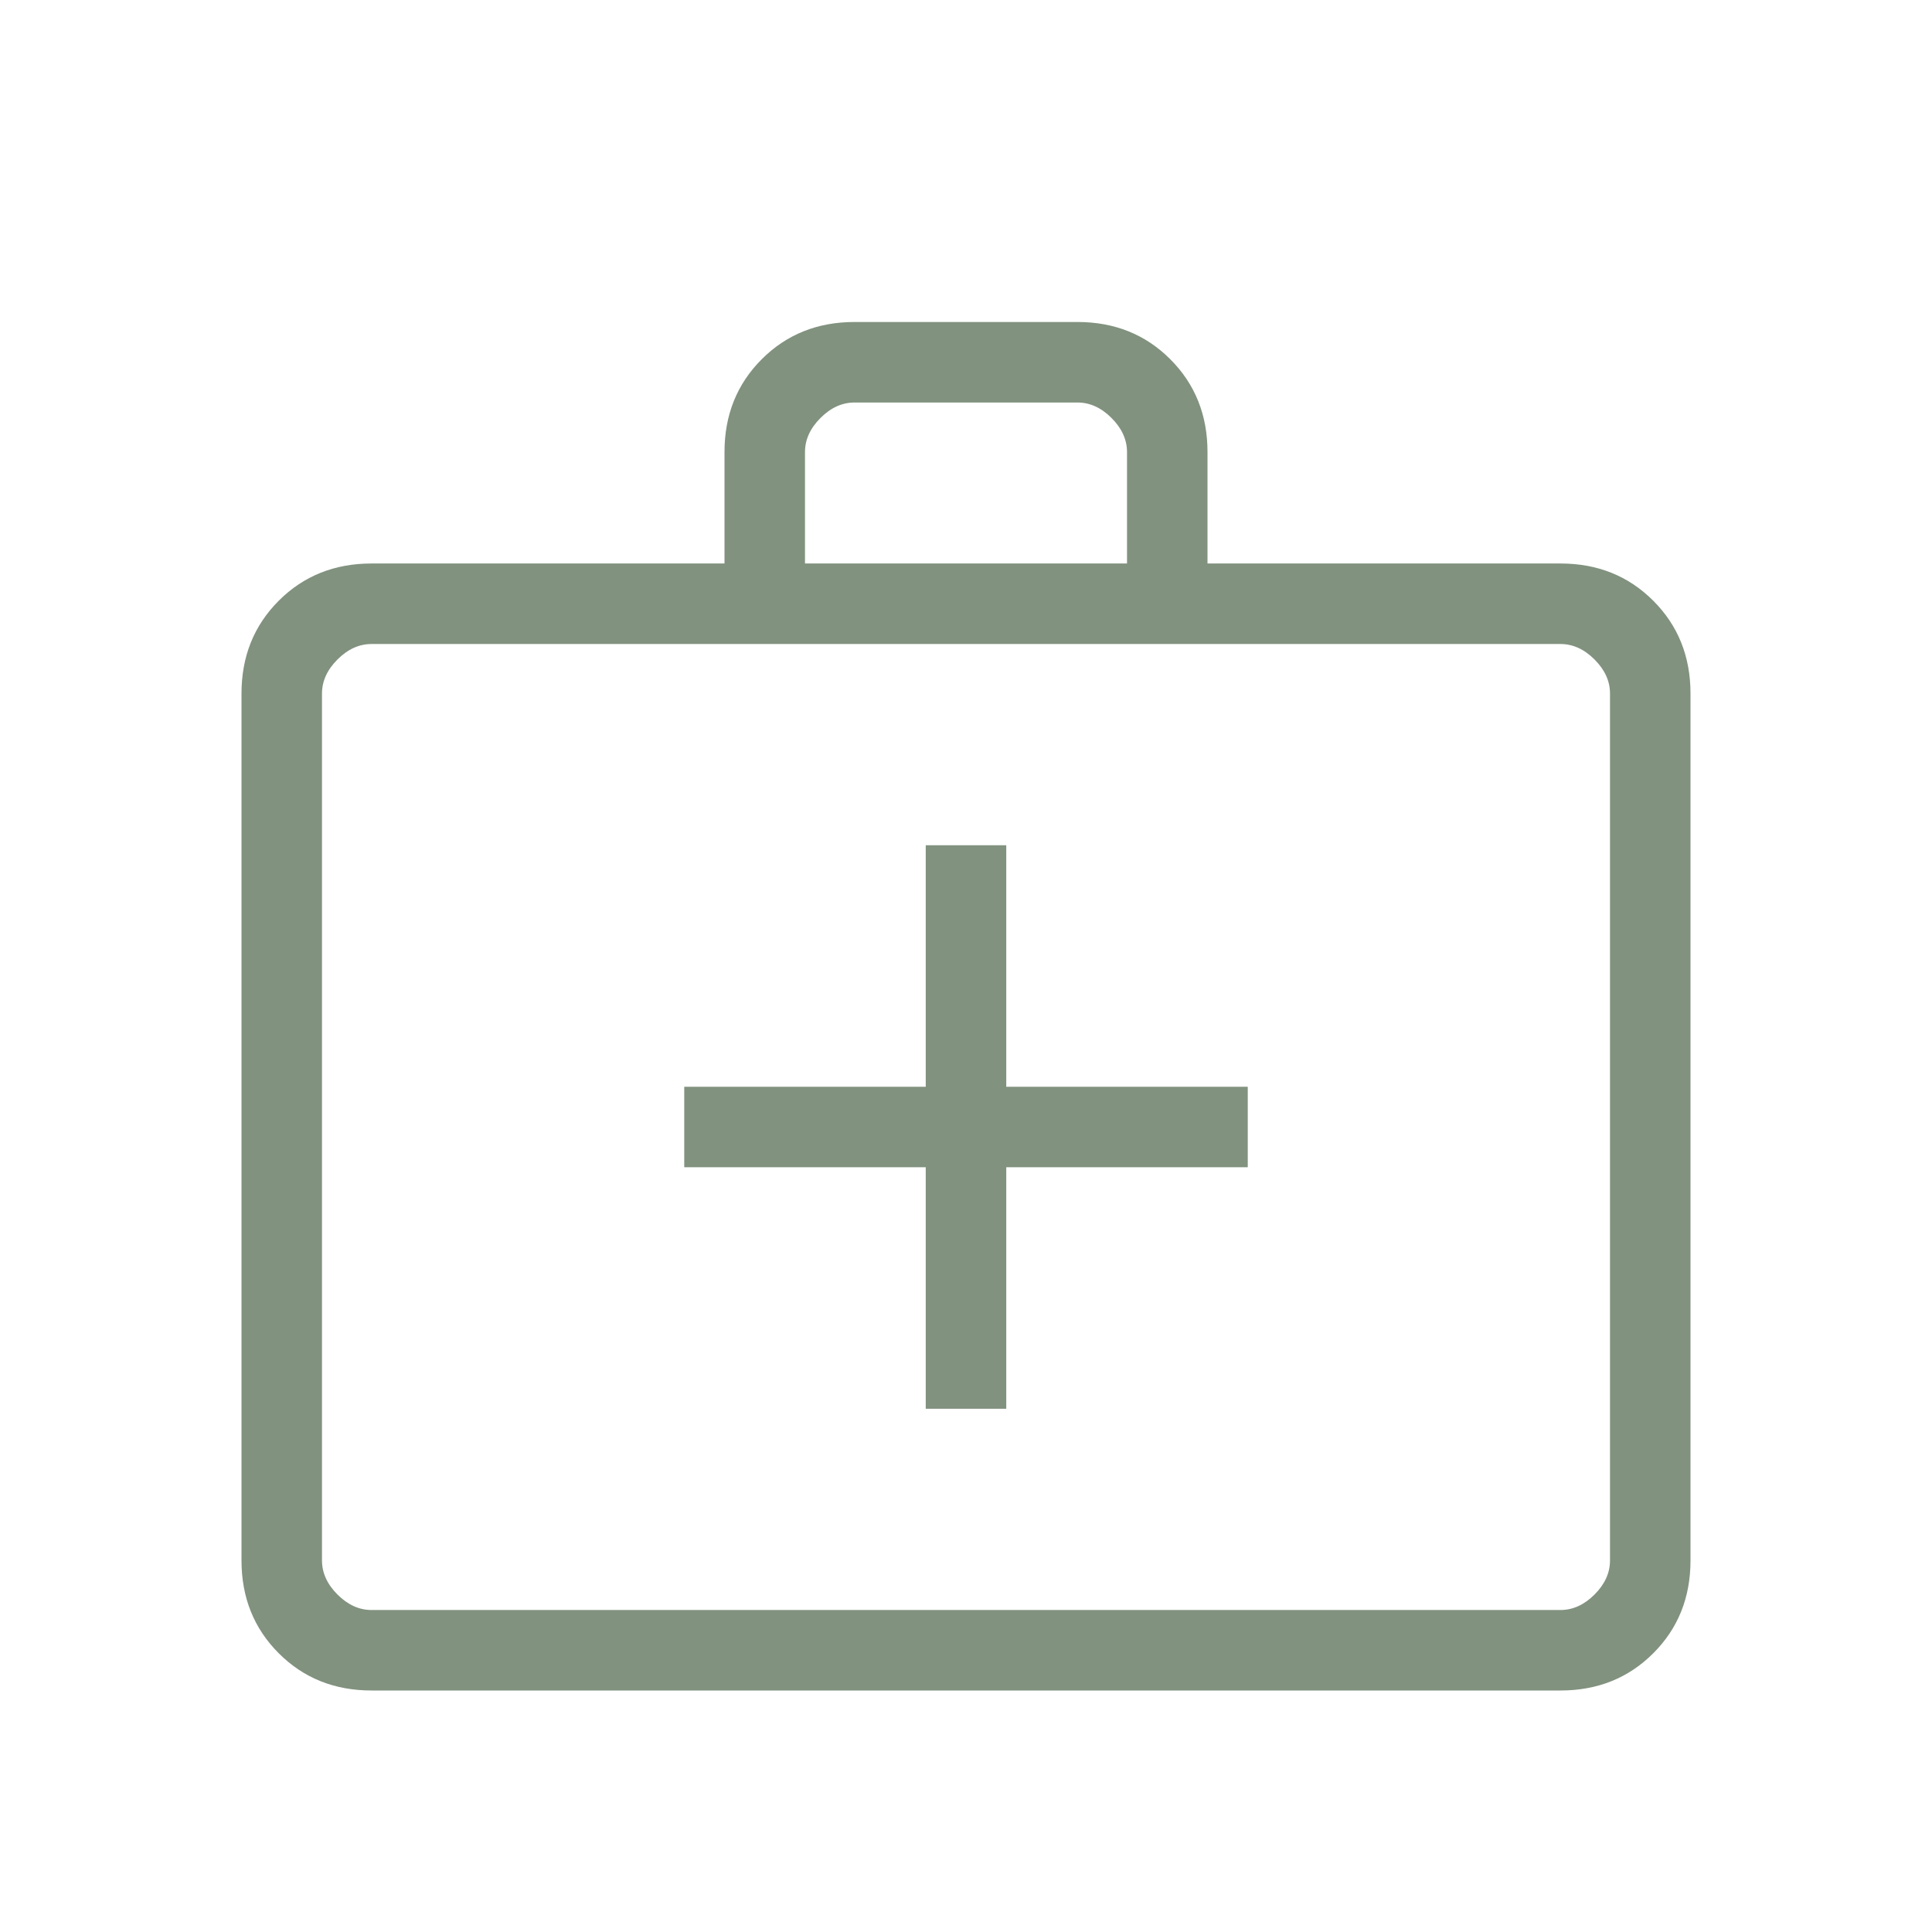 <svg width="80" height="80" viewBox="0 0 80 80" fill="none" xmlns="http://www.w3.org/2000/svg">
<path d="M15.385 70C13.851 70 12.569 69.486 11.542 68.458C10.514 67.431 10 66.149 10 64.615V28.718C10 27.184 10.514 25.903 11.542 24.875C12.569 23.847 13.851 23.333 15.385 23.333H30V18.718C30 17.184 30.514 15.903 31.542 14.875C32.569 13.847 33.851 13.333 35.385 13.333H44.615C46.149 13.333 47.431 13.847 48.458 14.875C49.486 15.903 50 17.184 50 18.718V23.333H64.615C66.149 23.333 67.431 23.847 68.458 24.875C69.486 25.903 70 27.184 70 28.718V64.615C70 66.149 69.486 67.431 68.458 68.458C67.431 69.486 66.149 70 64.615 70H15.385ZM15.385 66.667H64.615C65.128 66.667 65.599 66.453 66.026 66.026C66.453 65.599 66.667 65.128 66.667 64.615V28.718C66.667 28.205 66.453 27.735 66.026 27.308C65.599 26.88 65.128 26.667 64.615 26.667H15.385C14.872 26.667 14.401 26.88 13.974 27.308C13.547 27.735 13.333 28.205 13.333 28.718V64.615C13.333 65.128 13.547 65.599 13.974 66.026C14.401 66.453 14.872 66.667 15.385 66.667ZM33.333 23.333H46.667V18.718C46.667 18.205 46.453 17.735 46.026 17.308C45.599 16.88 45.128 16.667 44.615 16.667H35.385C34.872 16.667 34.401 16.88 33.974 17.308C33.547 17.735 33.333 18.205 33.333 18.718V23.333ZM38.333 48.333V58.333H41.667V48.333H51.667V45H41.667V35H38.333V45H28.333V48.333H38.333Z" fill="#81927F"/>
</svg>
